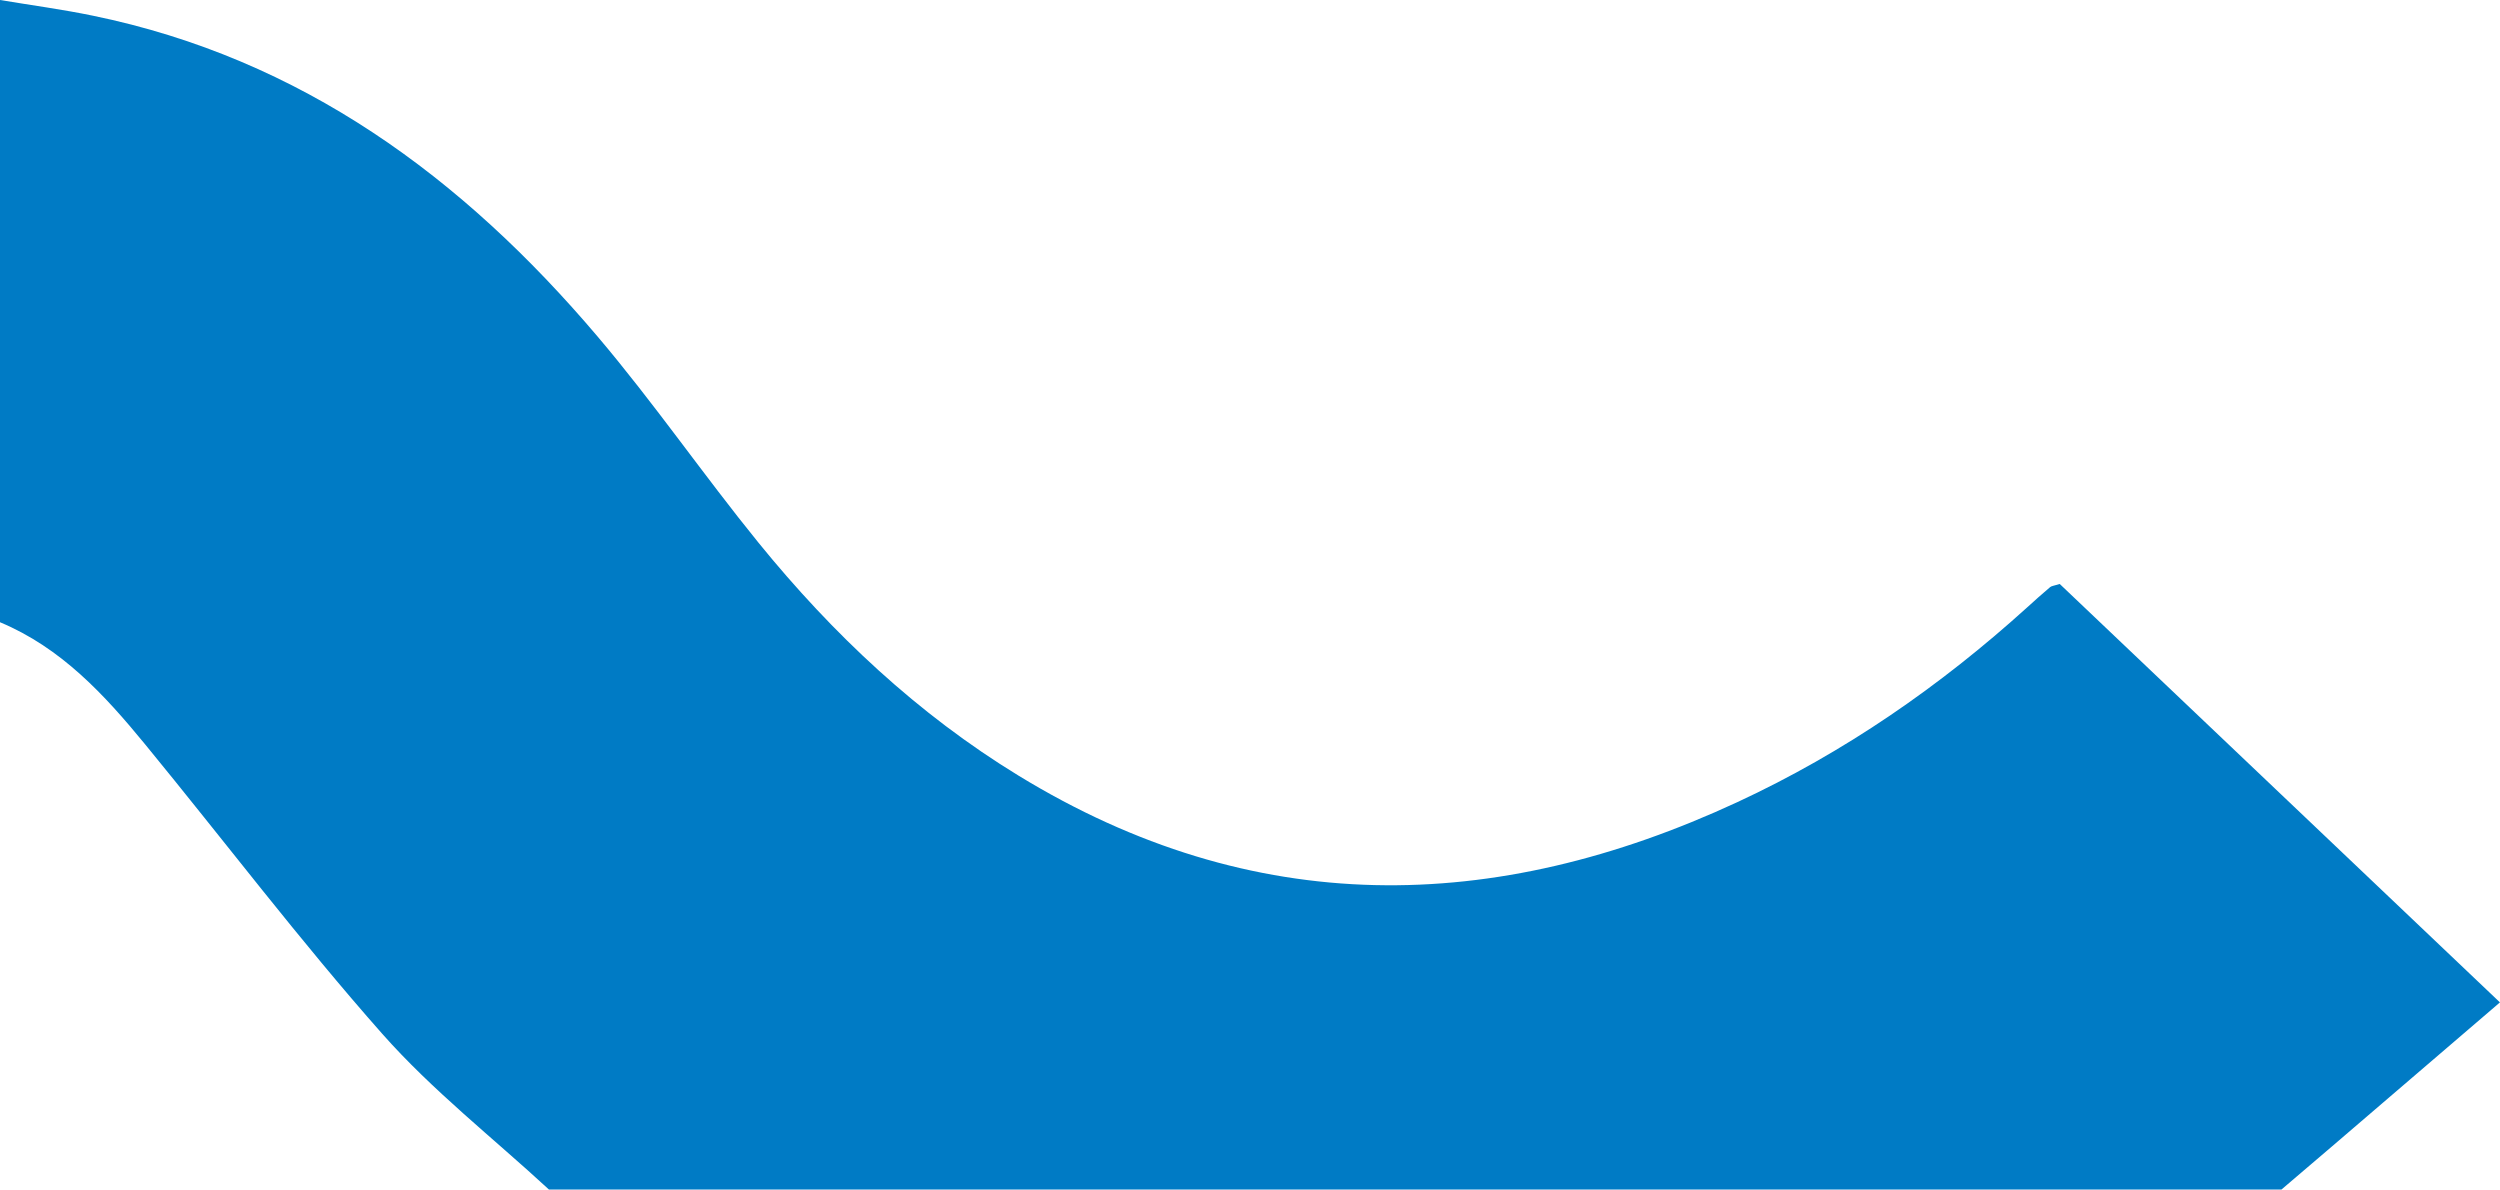 <?xml version="1.0" encoding="utf-8"?>
<!-- Generator: Adobe Illustrator 23.0.3, SVG Export Plug-In . SVG Version: 6.00 Build 0)  -->
<svg version="1.1" id="Layer_1" xmlns="http://www.w3.org/2000/svg" xmlns:xlink="http://www.w3.org/1999/xlink" x="0px" y="0px"
	 viewBox="0 0 409.82 195" style="enable-background:new 0 0 409.82 195;" xml:space="preserve">
<path d="M0,0c5.07,0.85,10.18,1.53,15.21,2.57C49.43,9.6,75.85,29.1,97.93,55.13c9.26,10.91,17.4,22.75,26.43,33.86
	c12.16,14.96,26.08,28.06,42.61,38.16c38.46,23.51,77.87,22.89,117.86,4.33c17.5-8.12,33.22-18.99,47.51-31.94
	c1.23-1.12,2.47-2.23,3.74-3.3c0.23-0.19,0.61-0.21,1.57-0.51c23.61,22.45,47.46,45.11,72.16,68.59
	c-9.48,8.13-18.53,15.89-27.58,23.65c-2.74,2.35-5.49,4.69-8.24,7.03c-94.67,0-189.33,0-284,0c-9.17-8.46-19.1-16.23-27.32-25.52
	c-13.53-15.3-25.9-31.64-38.87-47.45C17.13,113.89,10.03,106.19,0,102C0,68,0,34,0,0z"  fill="#007bc5"/>
</svg>
